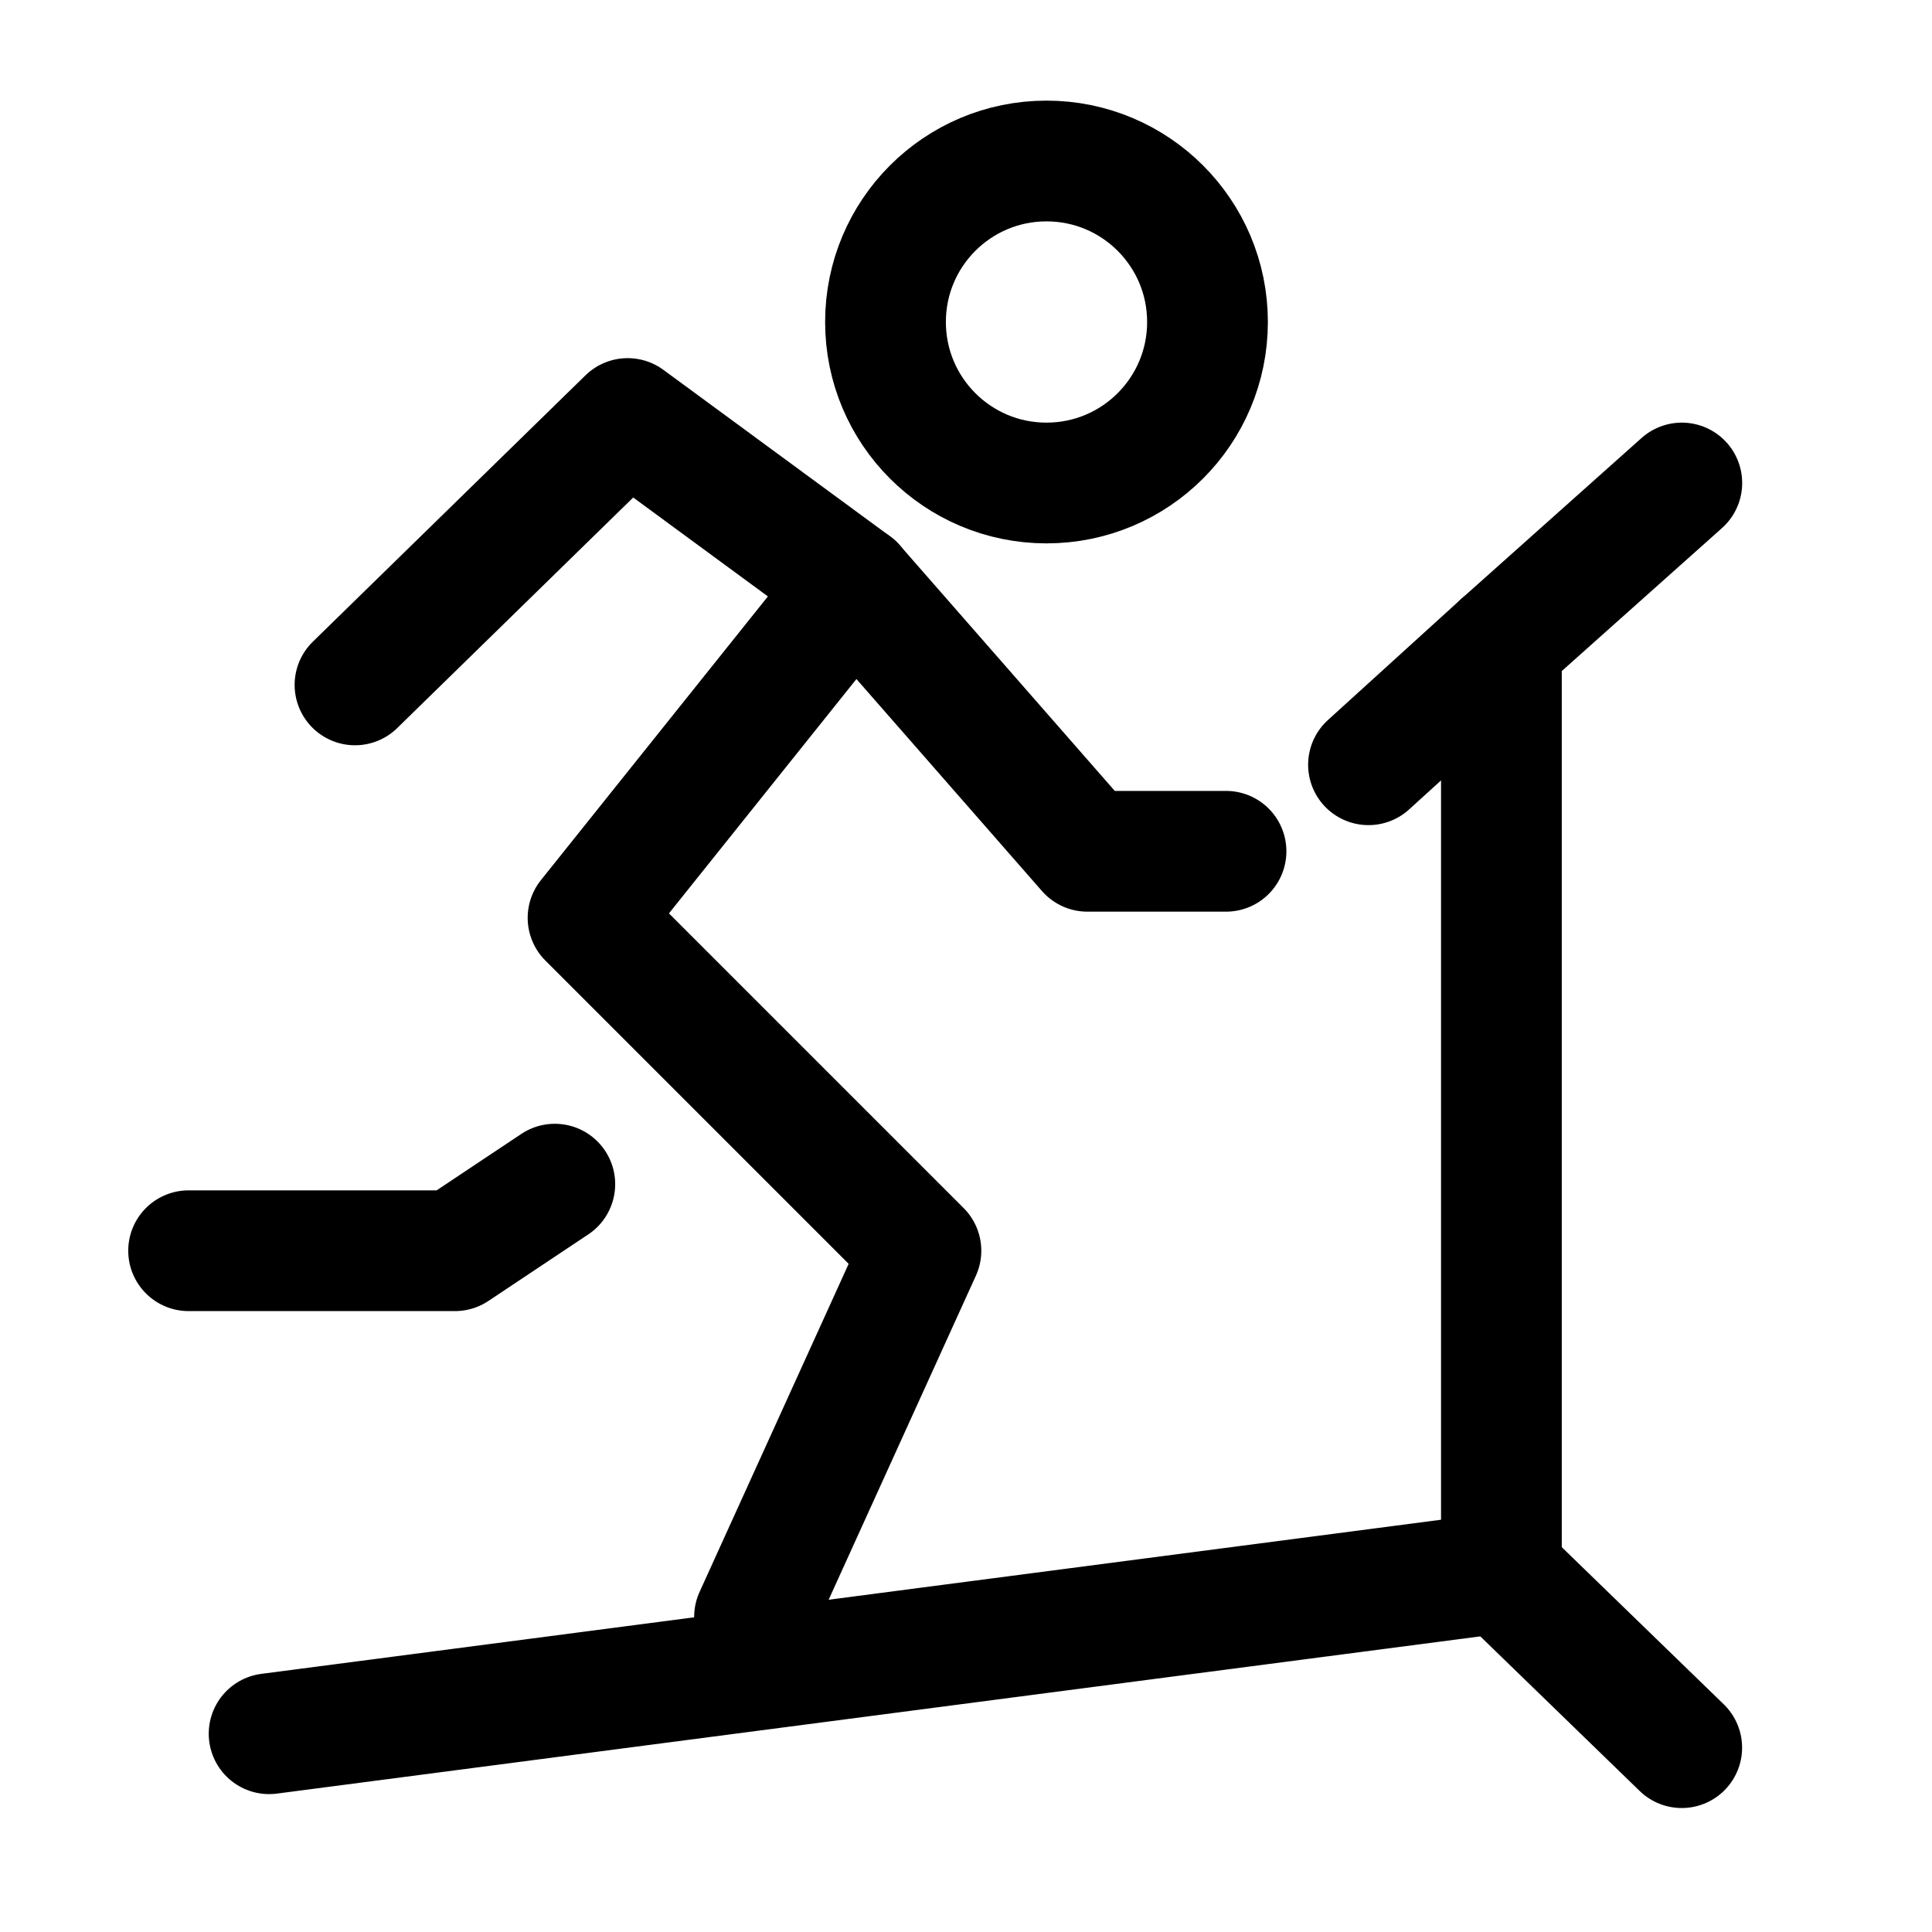 <?xml version="1.0" encoding="UTF-8"?><svg width="21px" height="21px" stroke-width="1.5" viewBox="0 0 24 24" fill="none" xmlns="http://www.w3.org/2000/svg" color="#000000"><path d="M13 6C14.105 6 15 5.105 15 4C15 2.895 14.105 2 13 2C11.895 2 11 2.895 11 4C11 5.105 11.895 6 13 6Z" stroke="#000000" stroke-width="1.5" stroke-linecap="round" stroke-linejoin="round"></path><path d="M10.613 7.267L7.305 11.402L11.44 15.537L9.373 20.086" stroke="#000000" stroke-width="1.5" stroke-linecap="round" stroke-linejoin="round"></path><path d="M4.41 8.508L7.797 5.199L10.613 7.267L13.508 10.575H15.23" stroke="#000000" stroke-width="1.5" stroke-linecap="round" stroke-linejoin="round"></path><path d="M6.892 14.71L5.651 15.537H2.343" stroke="#000000" stroke-width="1.5" stroke-linecap="round" stroke-linejoin="round"></path><path d="M3.343 21.537L18.651 19.537V8" stroke="#000000" stroke-width="1.5" stroke-linecap="round" stroke-linejoin="round"></path><path d="M20.892 6L18.651 8L17 9.5" stroke="#000000" stroke-width="1.5" stroke-linecap="round" stroke-linejoin="round"></path><path d="M20.891 21.71L18.651 19.537" stroke="#000000" stroke-width="1.5" stroke-linecap="round" stroke-linejoin="round"></path></svg>